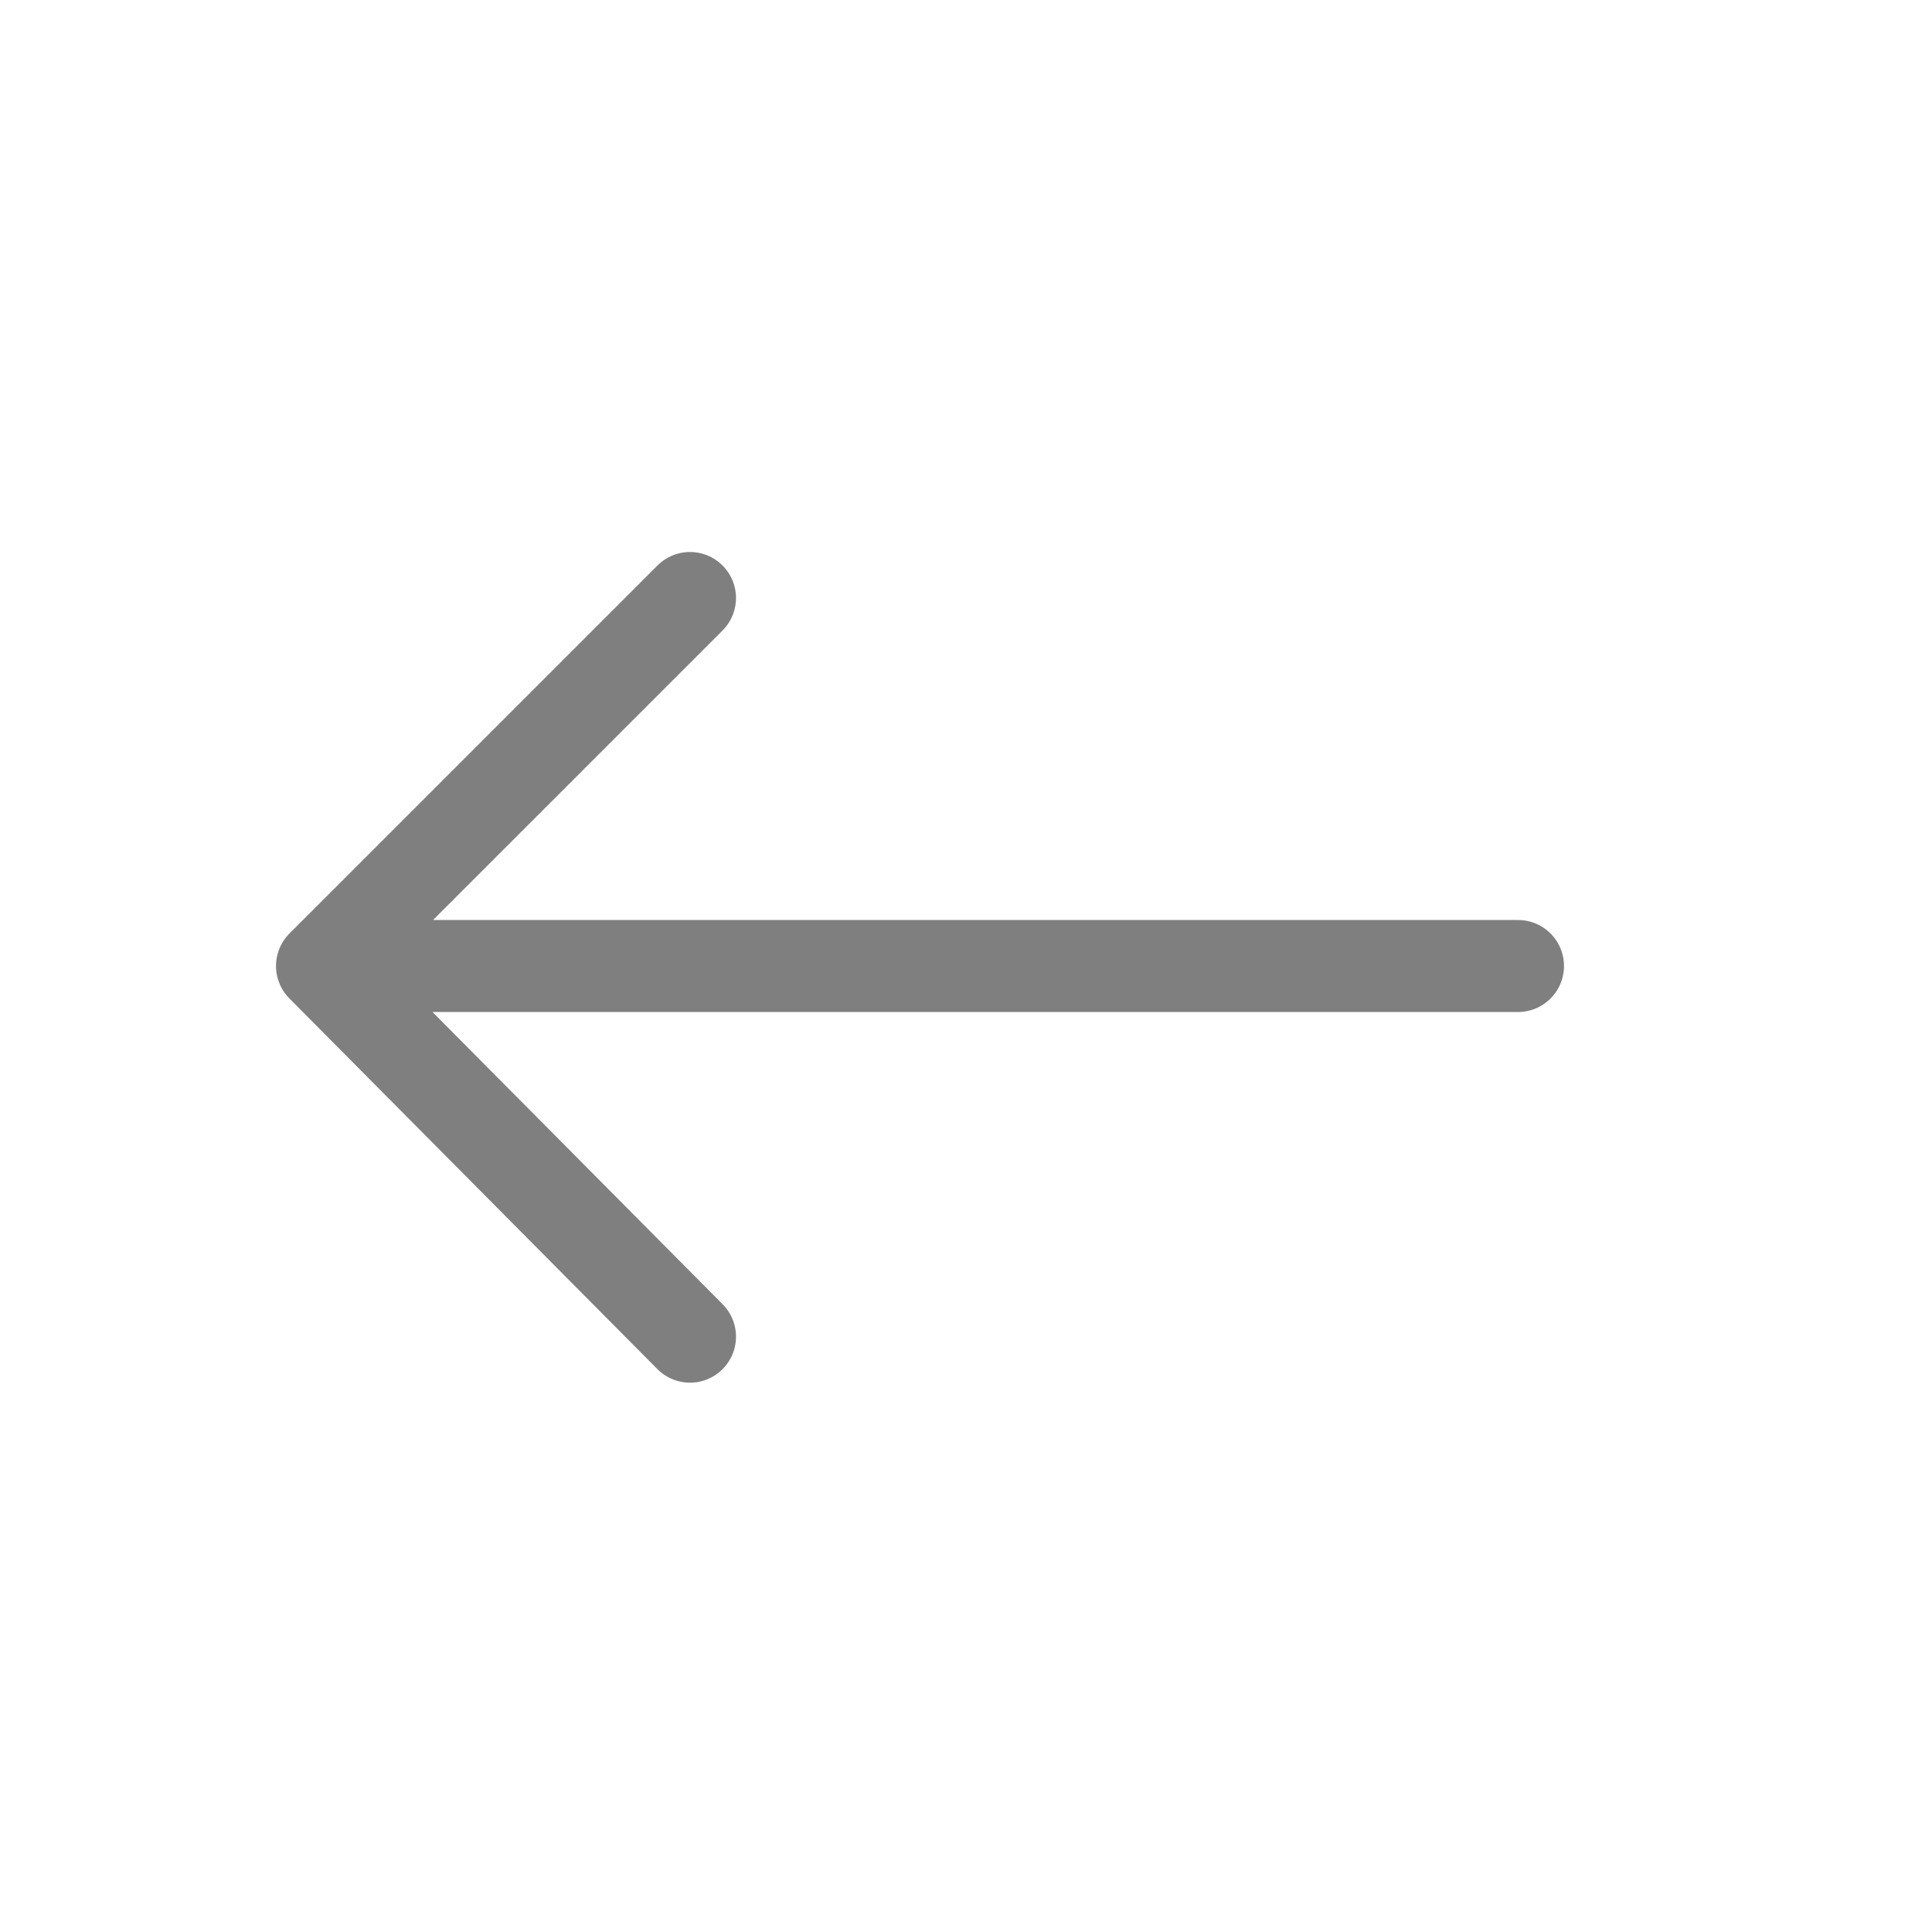 <svg width="21" height="21" viewBox="0 0 21 21" fill="none" xmlns="http://www.w3.org/2000/svg">
<path d="M7.5 6.5L3.5 10.5M3.5 10.5L7.5 14.529M3.5 10.5H16.5" stroke="black" stroke-opacity="0.5" stroke-linecap="round" stroke-linejoin="round"/>
</svg>
